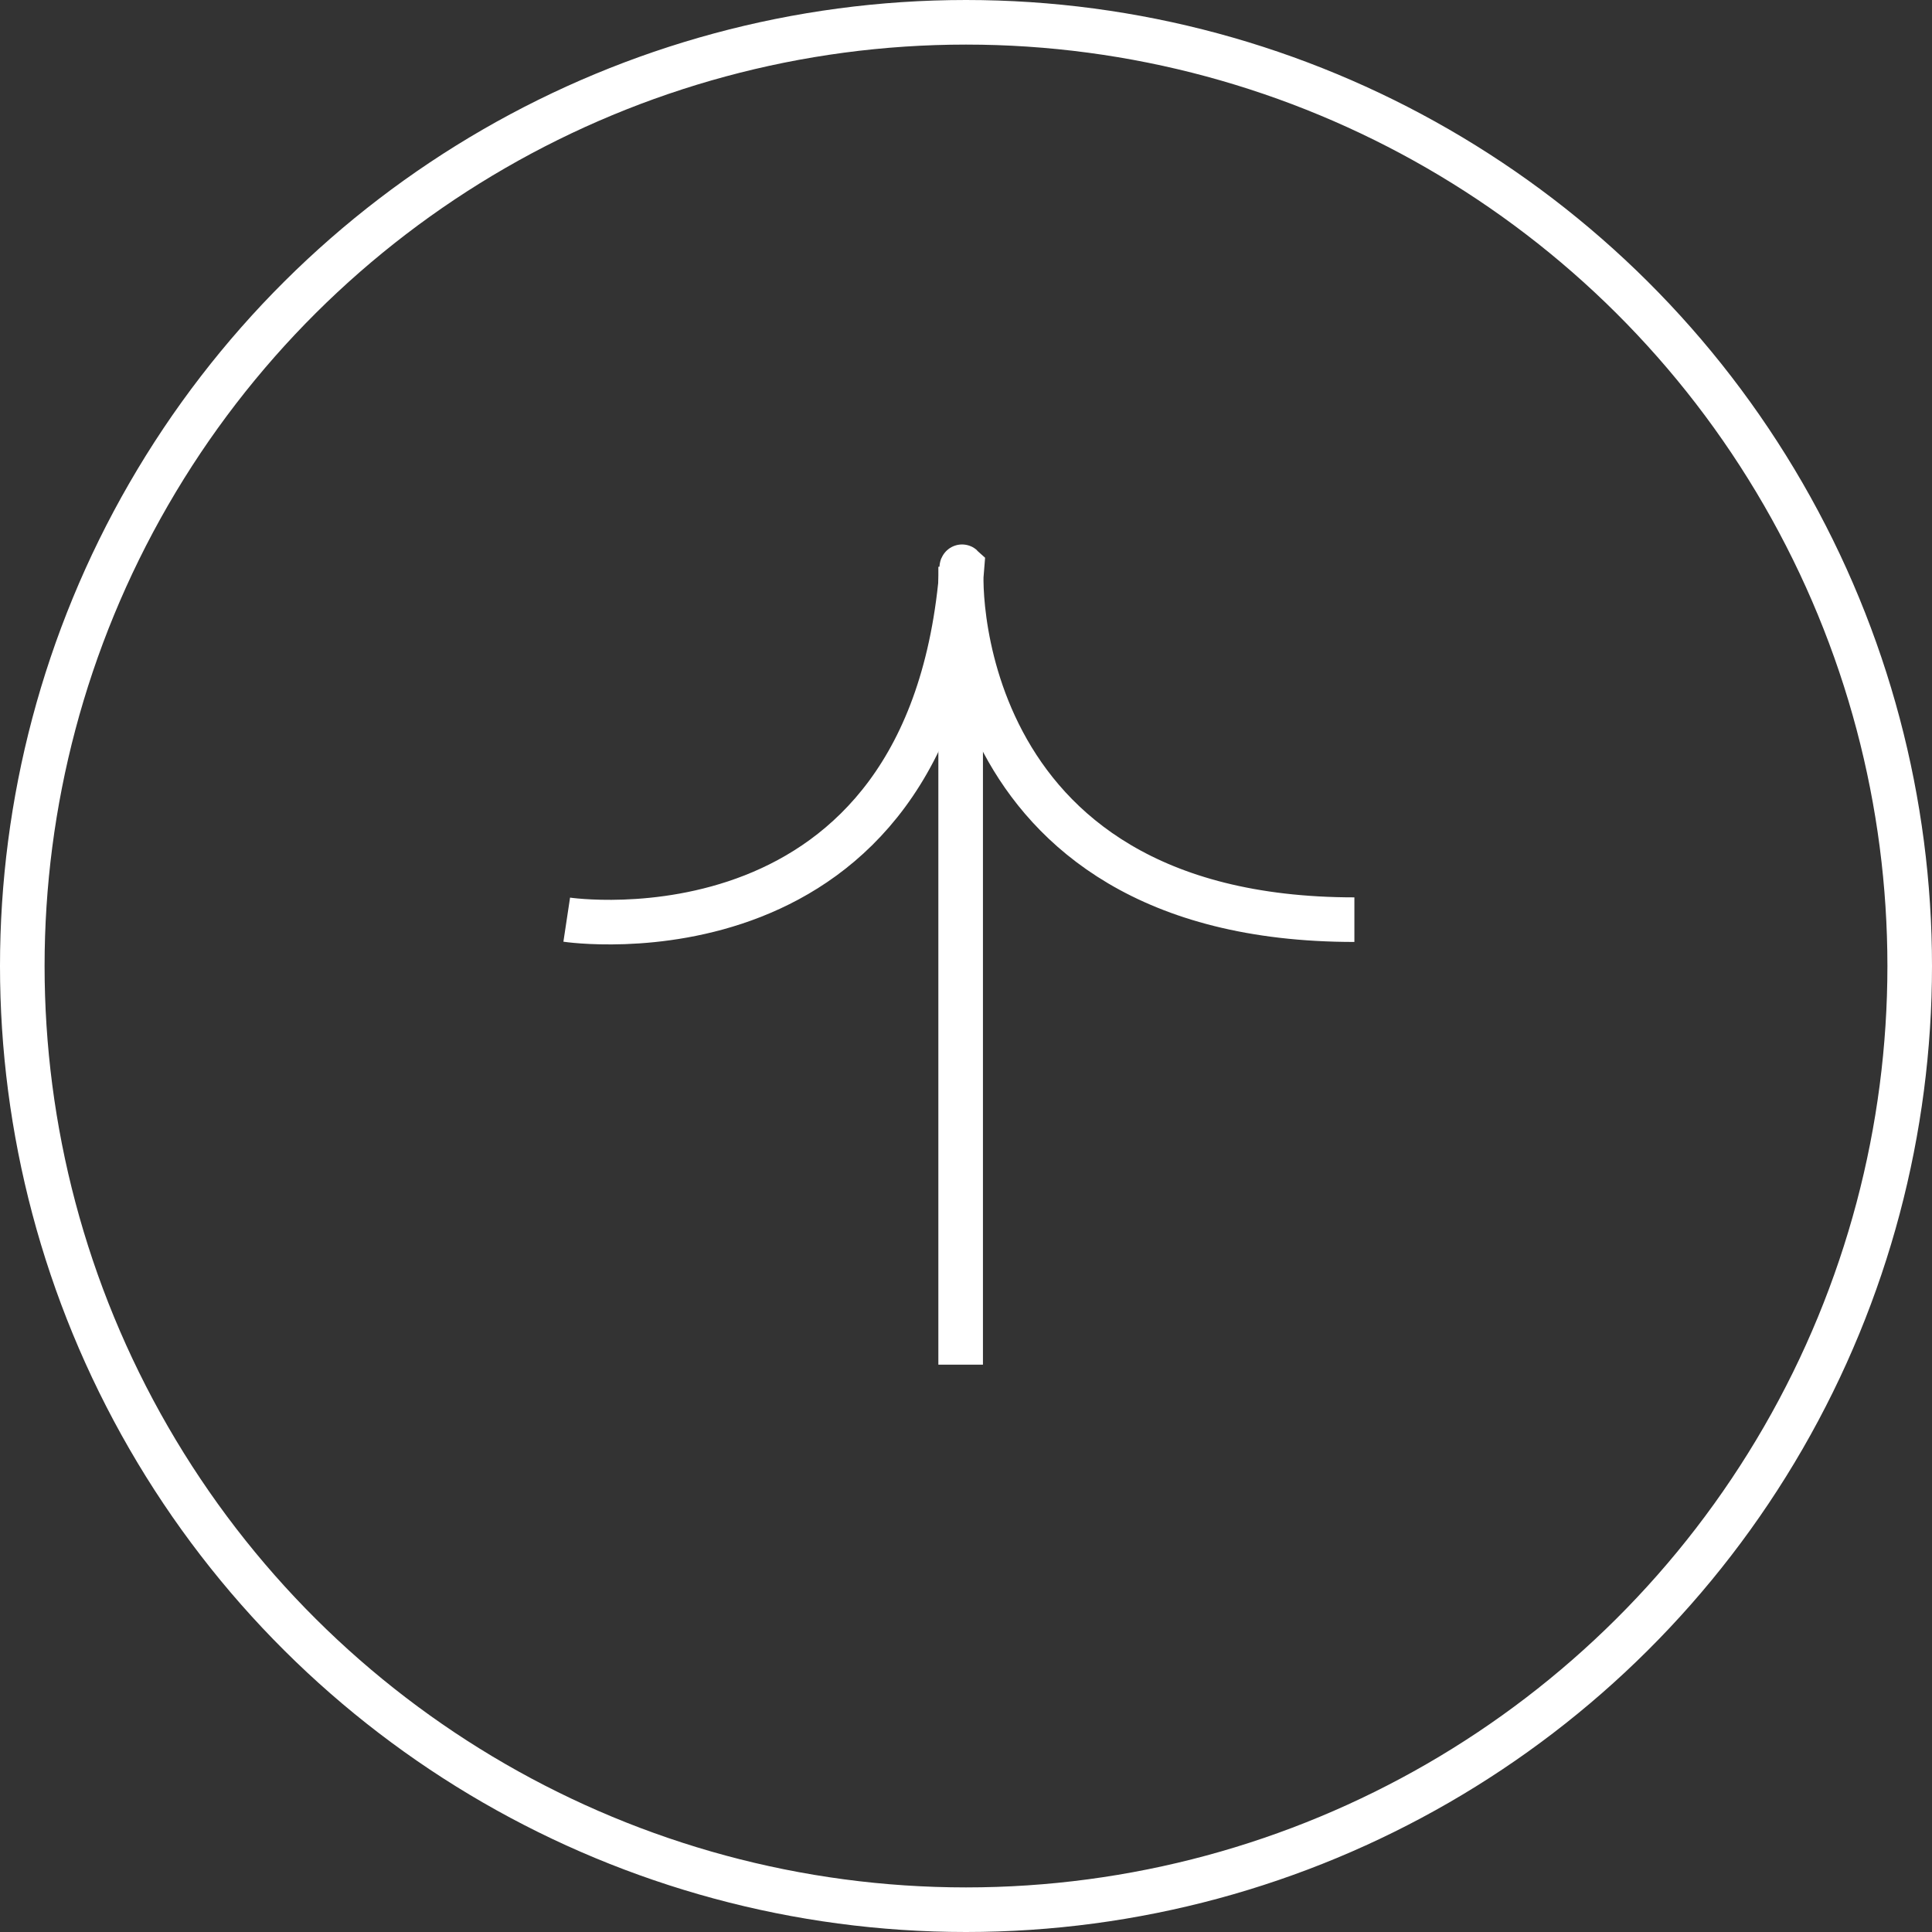 <svg xmlns="http://www.w3.org/2000/svg" width="65" height="65" viewBox="0 0 65 65">
  <rect x="0" y="0" width="65" height="65" fill="#333333" stroke="none"/>
  <g id="Gruppe_1009" data-name="Gruppe 1009" transform="translate(-1452 -8215)">
    <g id="Gruppe_1008" data-name="Gruppe 1008" transform="translate(1471.067 8234.067)">
      <path id="Pfad_6057" data-name="Pfad 6057" d="M.083,0S-1.765,12.249,11.956,13.3c.093-.1-11.873-.616-11.873,13.2" transform="translate(0 11.957) rotate(-90)" fill="none" stroke="#fff" stroke-width="1.5"/>
      <path id="Pfad_6058" data-name="Pfad 6058" d="M26.845,0H0" transform="translate(13.253 26.846) rotate(-90)" fill="none" stroke="#fff" stroke-width="1.5"/>
    </g>
    <g id="Ellipse_10" data-name="Ellipse 10" transform="translate(1452 8280) rotate(-90)" fill="none" stroke="#fff" stroke-width="1.5">
      <circle cx="32.5" cy="32.5" r="32.5" stroke="none"/>
      <circle cx="32.5" cy="32.5" r="31.75" fill="none"/>
    </g>
  </g>
</svg>

